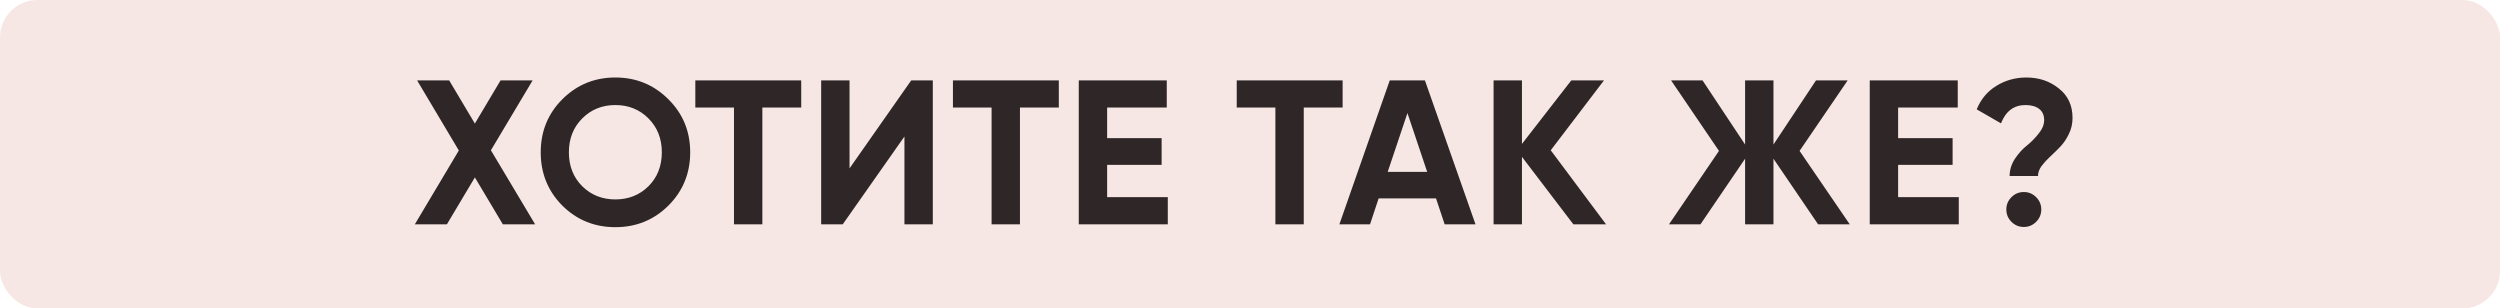 <?xml version="1.0" encoding="UTF-8"?> <svg xmlns="http://www.w3.org/2000/svg" width="535" height="66" viewBox="0 0 535 66" fill="none"> <rect width="535" height="66" rx="8" fill="#F6E7E4"></rect> <path d="M114.514 48H107.606L101.622 37.968L95.638 48H88.774L98.19 32.204L89.258 17.2H96.122L101.622 26.44L107.122 17.2H113.986L105.054 32.16L114.514 48ZM143.038 43.996C139.928 47.076 136.144 48.616 131.686 48.616C127.227 48.616 123.443 47.076 120.334 43.996C117.254 40.887 115.714 37.088 115.714 32.6C115.714 28.112 117.254 24.328 120.334 21.248C123.443 18.139 127.227 16.584 131.686 16.584C136.144 16.584 139.928 18.139 143.038 21.248C146.147 24.328 147.702 28.112 147.702 32.6C147.702 37.088 146.147 40.887 143.038 43.996ZM124.602 39.86C126.508 41.737 128.87 42.676 131.686 42.676C134.502 42.676 136.863 41.737 138.77 39.86C140.676 37.953 141.63 35.533 141.63 32.6C141.63 29.667 140.676 27.247 138.77 25.34C136.863 23.433 134.502 22.48 131.686 22.48C128.87 22.48 126.508 23.433 124.602 25.34C122.695 27.247 121.742 29.667 121.742 32.6C121.742 35.533 122.695 37.953 124.602 39.86ZM171.459 17.2V23.008H163.143V48H157.071V23.008H148.799V17.2H171.459ZM193.549 48V29.212L180.349 48H175.729V17.2H181.801V36.032L195.001 17.2H199.621V48H193.549ZM226.587 17.2V23.008H218.271V48H212.199V23.008H203.927V17.2H226.587ZM236.928 42.192H249.908V48H230.856V17.2H249.688V23.008H236.928V29.564H248.588V35.284H236.928V42.192ZM287.32 17.2V23.008H279.004V48H272.932V23.008H264.66V17.2H287.32ZM309.156 48L307.308 42.456H295.032L293.184 48H286.628L297.408 17.2H304.932L315.756 48H309.156ZM296.968 36.78H305.416L301.192 24.196L296.968 36.78ZM343.694 48H336.698L325.698 33.568V48H319.626V17.2H325.698V30.796L336.258 17.2H343.254L331.858 32.16L343.694 48ZM395.845 48H389.069L379.521 33.964V48H373.449V33.964L363.901 48H357.169L367.861 32.292L357.609 17.2H364.341L373.449 30.928V17.2H379.521V30.928L388.629 17.2H395.405L385.109 32.292L395.845 48ZM406.198 42.192H419.178V48H400.126V17.2H418.958V23.008H406.198V29.564H417.858V35.284H406.198V42.192ZM430.058 37.66C430.058 36.369 430.439 35.137 431.202 33.964C431.994 32.791 432.844 31.852 433.754 31.148C434.663 30.415 435.499 29.564 436.262 28.596C437.054 27.628 437.45 26.66 437.45 25.692C437.45 24.665 437.098 23.873 436.394 23.316C435.69 22.759 434.707 22.48 433.446 22.48C430.982 22.48 429.236 23.785 428.21 26.396L423.018 23.404C423.898 21.233 425.291 19.561 427.198 18.388C429.134 17.185 431.29 16.584 433.666 16.584C436.335 16.584 438.638 17.361 440.574 18.916C442.539 20.441 443.522 22.553 443.522 25.252C443.522 26.484 443.258 27.628 442.73 28.684C442.231 29.74 441.615 30.649 440.882 31.412C440.178 32.145 439.459 32.849 438.726 33.524C438.022 34.169 437.406 34.844 436.878 35.548C436.379 36.252 436.13 36.956 436.13 37.66H430.058ZM435.734 47.472C435 48.205 434.12 48.572 433.094 48.572C432.067 48.572 431.187 48.205 430.454 47.472C429.72 46.739 429.354 45.859 429.354 44.832C429.354 43.805 429.72 42.925 430.454 42.192C431.187 41.459 432.067 41.092 433.094 41.092C434.12 41.092 435 41.459 435.734 42.192C436.467 42.925 436.834 43.805 436.834 44.832C436.834 45.859 436.467 46.739 435.734 47.472Z" fill="#2F2727"></path> </svg> 